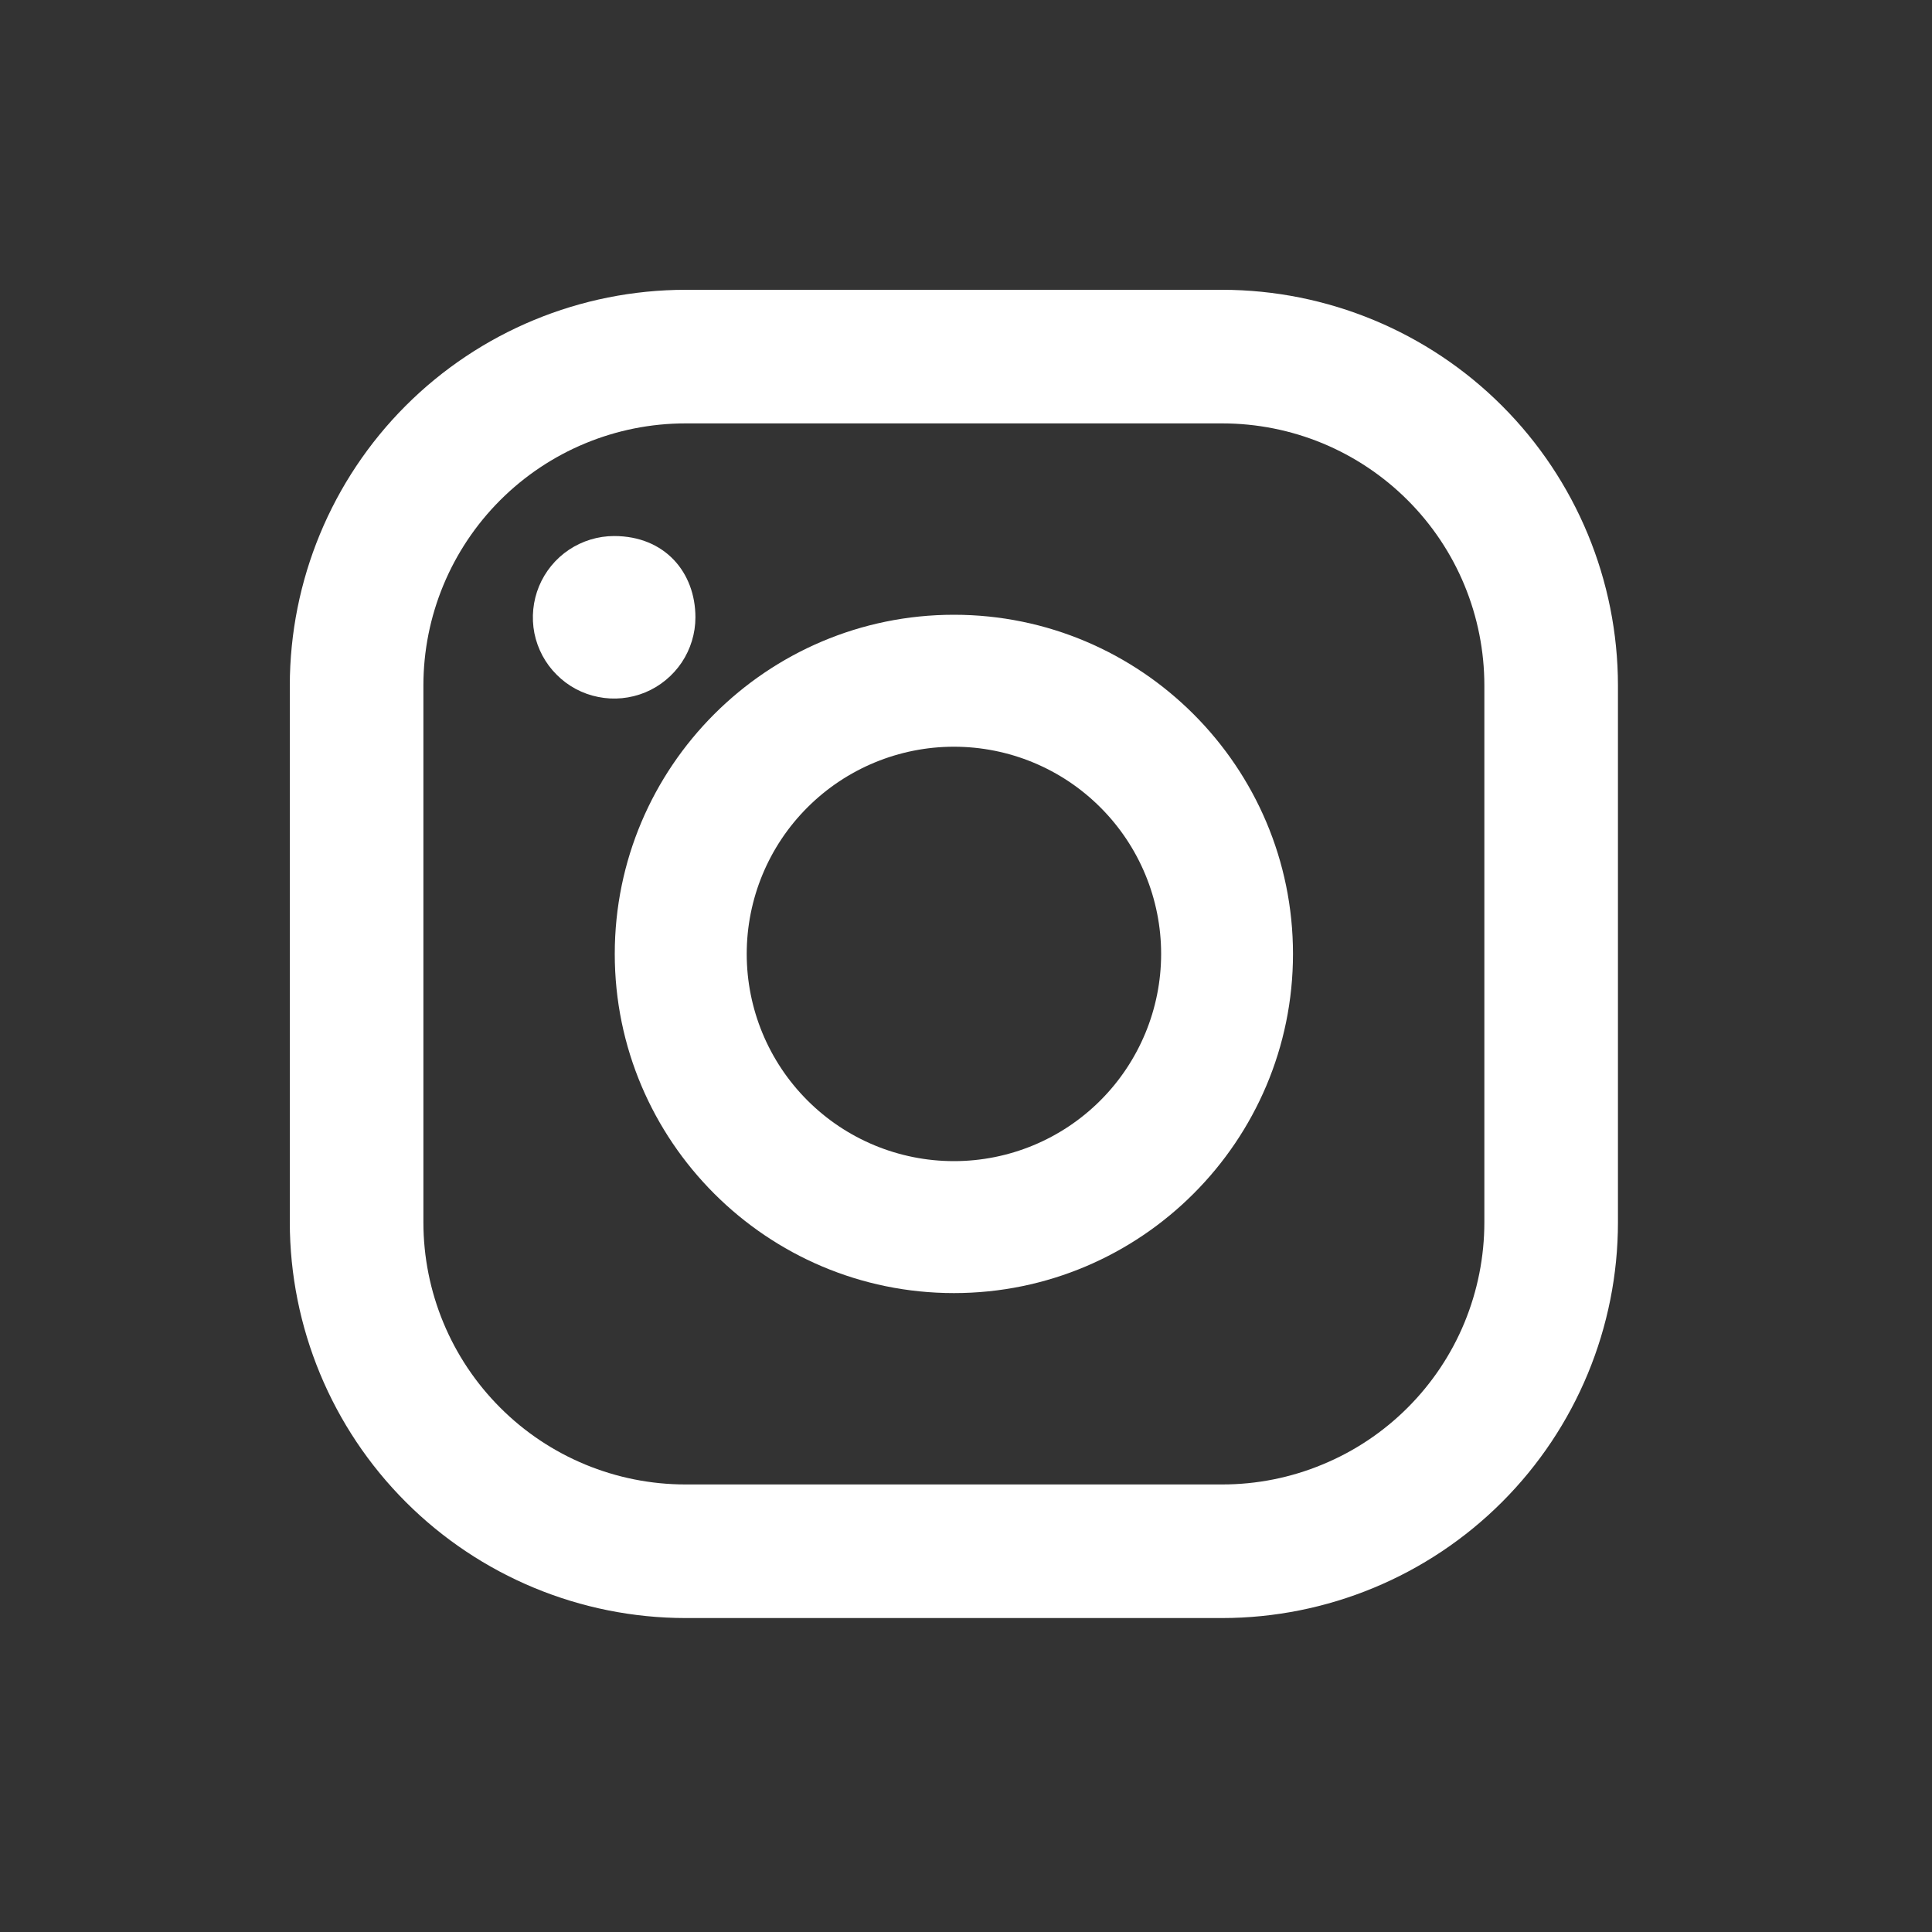 <svg width="20" height="20" viewBox="0 0 20 20" fill="none" xmlns="http://www.w3.org/2000/svg">
<rect x="0" y="0" width="20" height="20" fill="#333333" stroke="none"/>
<path d="M7.096 3H12.653C13.739 3.001 14.781 3.433 15.549 4.201C16.317 4.969 16.748 6.01 16.749 7.096V12.653C16.749 13.739 16.317 14.781 15.549 15.549C14.781 16.317 13.739 16.749 12.653 16.75H7.096C6.01 16.749 4.969 16.317 4.201 15.549C3.433 14.781 3.001 13.739 3 12.653V7.096C3.001 6.01 3.432 4.968 4.2 4.2C4.968 3.432 6.01 3.001 7.096 3ZM4.383 12.653C4.383 13.373 4.669 14.063 5.178 14.572C5.686 15.081 6.377 15.367 7.096 15.367H12.653C13.009 15.367 13.362 15.297 13.691 15.16C14.021 15.024 14.32 14.824 14.572 14.572C14.824 14.32 15.024 14.021 15.16 13.692C15.296 13.362 15.366 13.009 15.366 12.653V7.096C15.366 6.74 15.296 6.387 15.16 6.058C15.024 5.729 14.824 5.43 14.572 5.178C14.32 4.926 14.021 4.726 13.691 4.589C13.362 4.453 13.009 4.383 12.653 4.383H7.096C6.377 4.383 5.687 4.669 5.178 5.178C4.669 5.687 4.383 6.377 4.383 7.096L4.383 12.653Z" fill="white"/>
<path d="M9.875 6.364C11.811 6.364 13.385 7.939 13.385 9.875C13.385 11.811 11.811 13.386 9.875 13.386C7.939 13.386 6.364 11.811 6.364 9.875C6.364 7.939 7.938 6.364 9.875 6.364ZM9.875 12.02C10.444 12.02 10.989 11.794 11.391 11.392C11.793 10.99 12.02 10.444 12.02 9.875C12.02 9.306 11.794 8.761 11.392 8.359C10.99 7.956 10.444 7.73 9.875 7.73C9.307 7.73 8.761 7.956 8.359 8.358C7.956 8.76 7.73 9.306 7.73 9.875C7.73 10.444 7.956 10.989 8.358 11.391C8.76 11.794 9.306 12.02 9.875 12.02ZM6.357 5.549C6.191 5.549 6.028 5.599 5.89 5.691C5.751 5.784 5.644 5.915 5.58 6.069C5.517 6.222 5.5 6.391 5.532 6.555C5.565 6.718 5.645 6.868 5.763 6.985C5.88 7.103 6.03 7.183 6.193 7.215C6.356 7.248 6.525 7.231 6.679 7.168C6.833 7.104 6.964 6.996 7.057 6.858C7.149 6.72 7.199 6.557 7.199 6.391C7.199 5.927 6.884 5.549 6.357 5.549Z" fill="white"/>
</svg>
